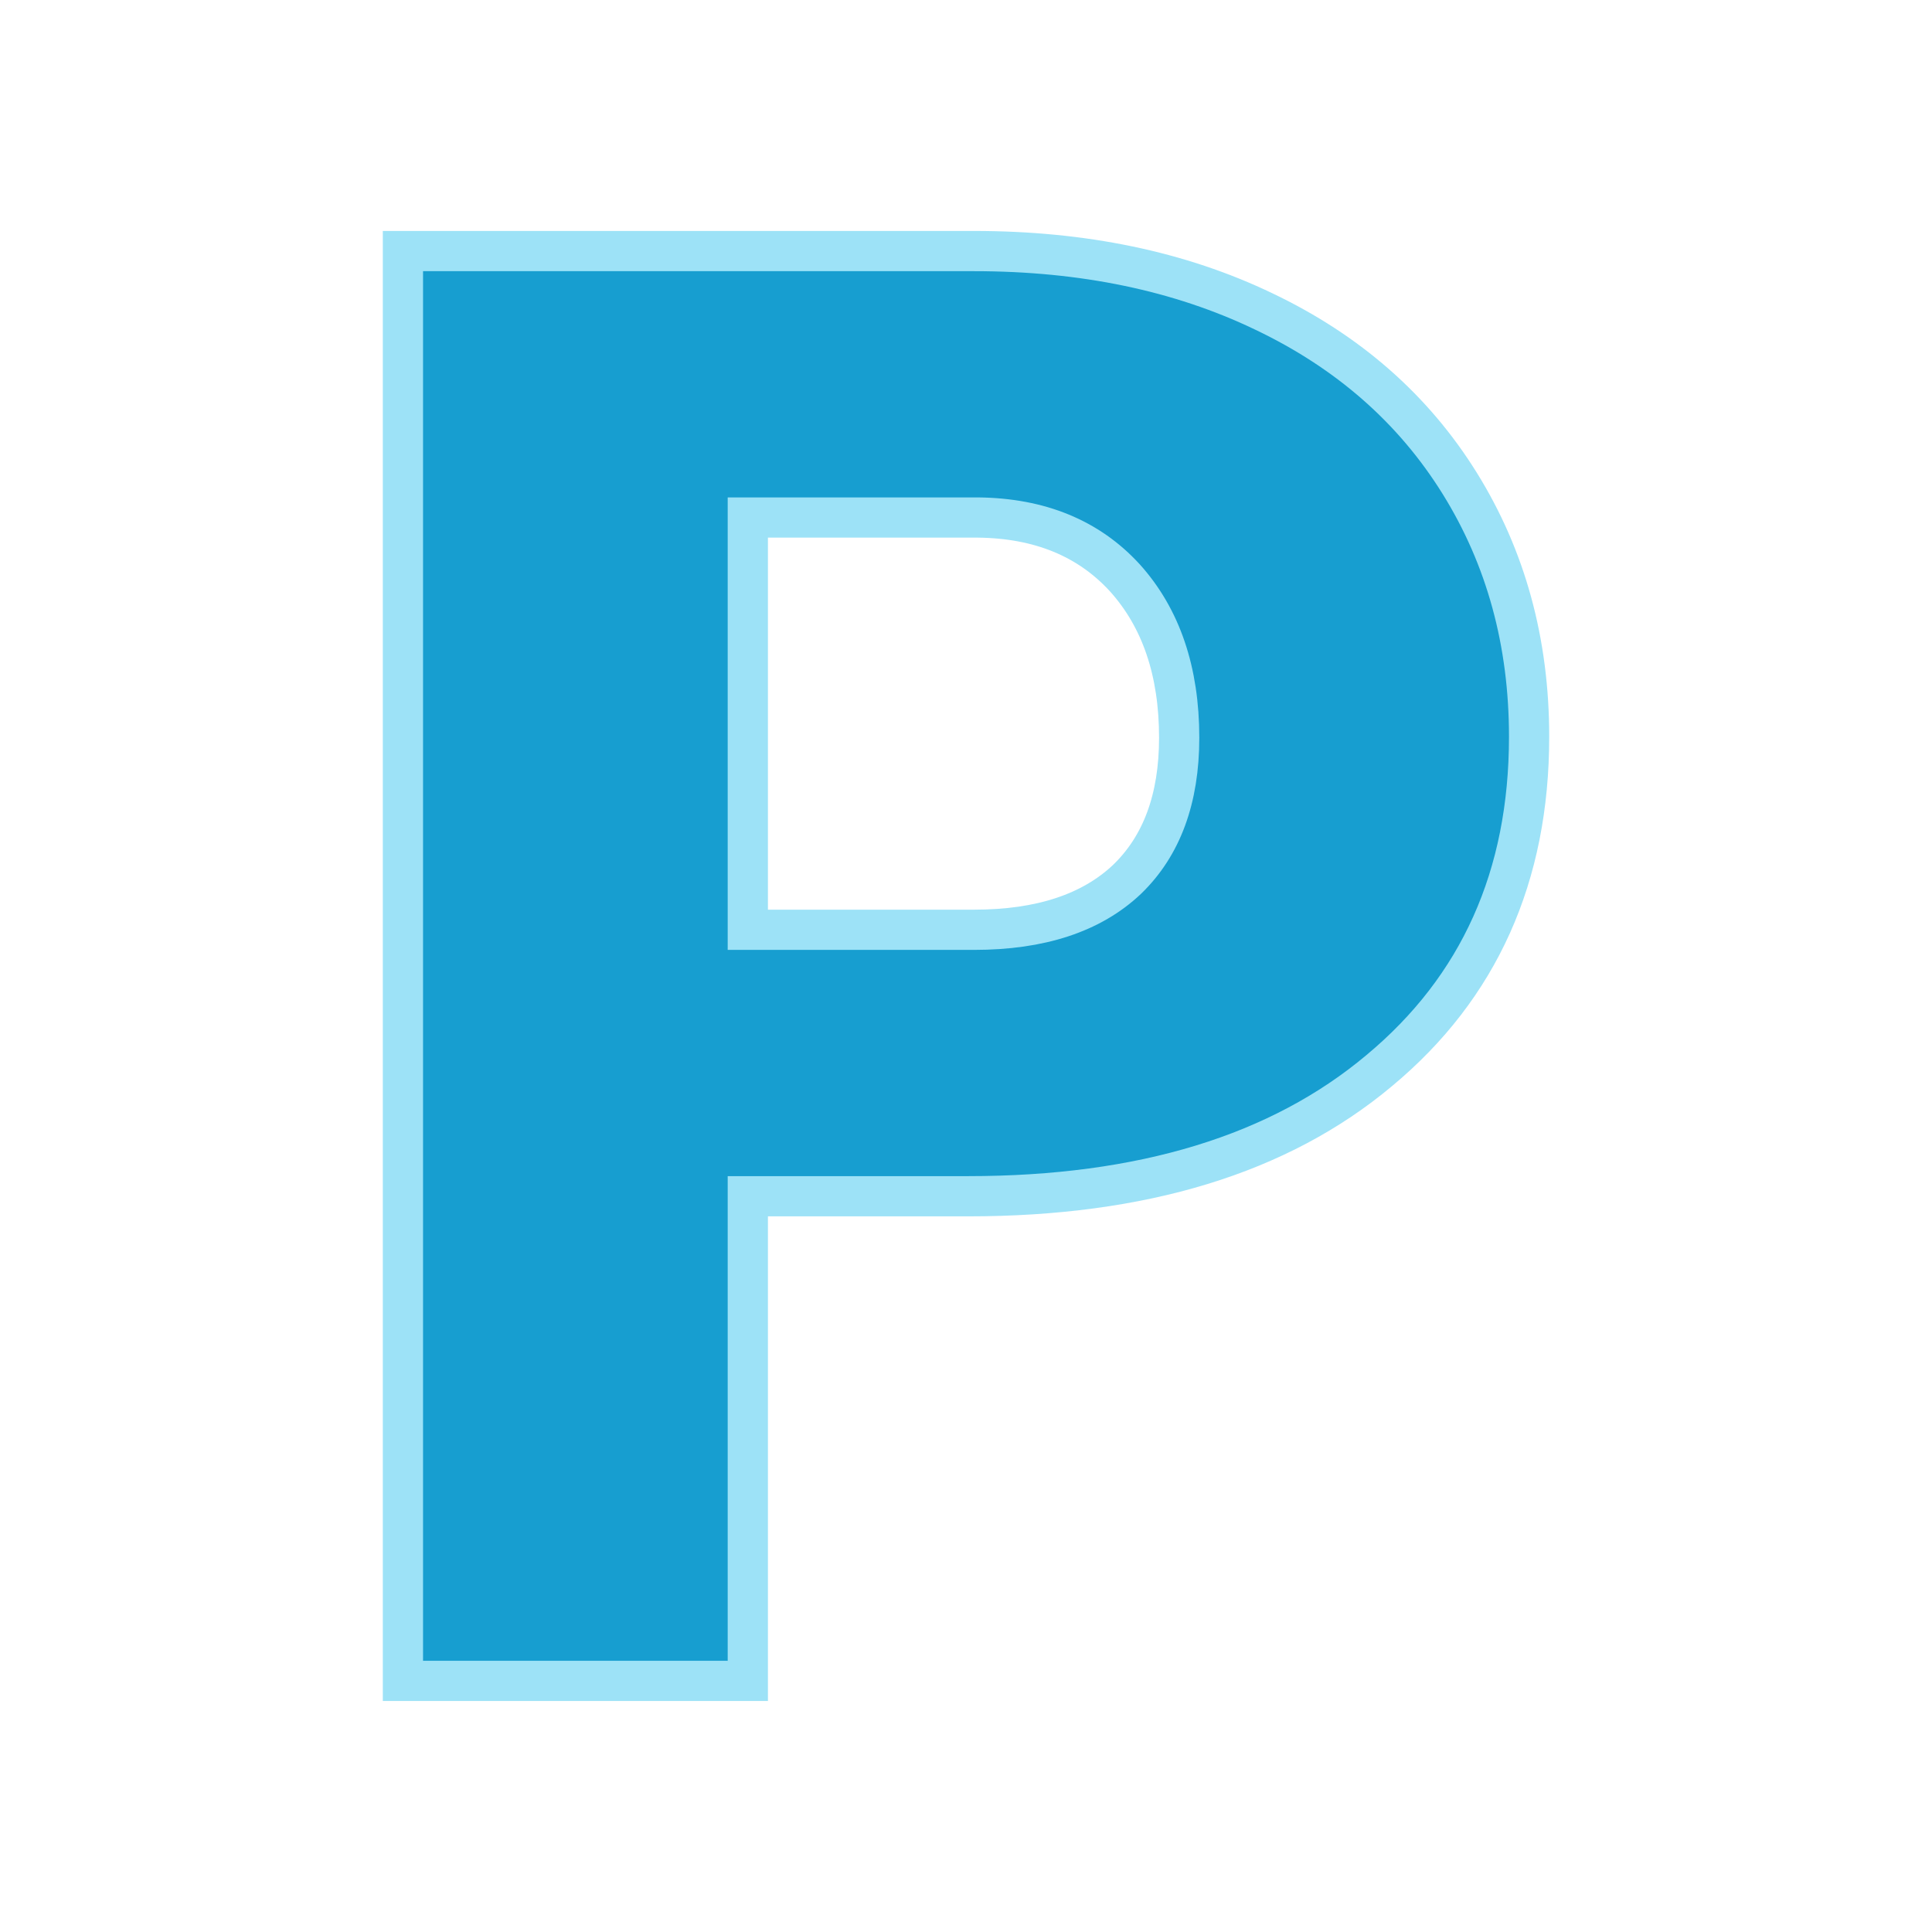 <svg xmlns="http://www.w3.org/2000/svg" version="1.1" xmlns:xlink="http://www.w3.org/1999/xlink" width="200" height="200"><svg xmlns="http://www.w3.org/2000/svg" version="1.1" xmlns:xlink="http://www.w3.org/1999/xlink" viewBox="0 0 200 200"><rect width="200" height="200" fill="url('#gradient')"></rect><defs><linearGradient id="SvgjsLinearGradient1001" gradientTransform="rotate(45 0.5 0.5)"><stop offset="0%" stop-color="#fcfcfc"></stop><stop offset="100%" stop-color="#f1c6a4"></stop></linearGradient></defs><g><g fill="#179ed0" transform="matrix(10.409,0,0,10.409,30.573,174.006)" stroke="#9de2f7" stroke-width="0.4"><path d="M6.69-4.82L4.50-4.82L4.50 0L1.07 0L1.07-14.22L6.75-14.22Q8.38-14.22 9.63-13.62Q10.89-13.02 11.58-11.91Q12.27-10.80 12.27-9.39L12.27-9.39Q12.27-7.31 10.78-6.07Q9.29-4.82 6.69-4.82L6.69-4.82ZM4.50-11.57L4.50-7.47L6.75-7.47Q7.74-7.47 8.27-7.97Q8.79-8.47 8.79-9.38L8.79-9.38Q8.79-10.37 8.25-10.97Q7.71-11.56 6.79-11.57L6.79-11.57L4.50-11.57Z"></path></g></g></svg><style>@media (prefers-color-scheme: light) { :root { filter: none; } }
@media (prefers-color-scheme: dark) { :root { filter: none; } }
</style></svg>